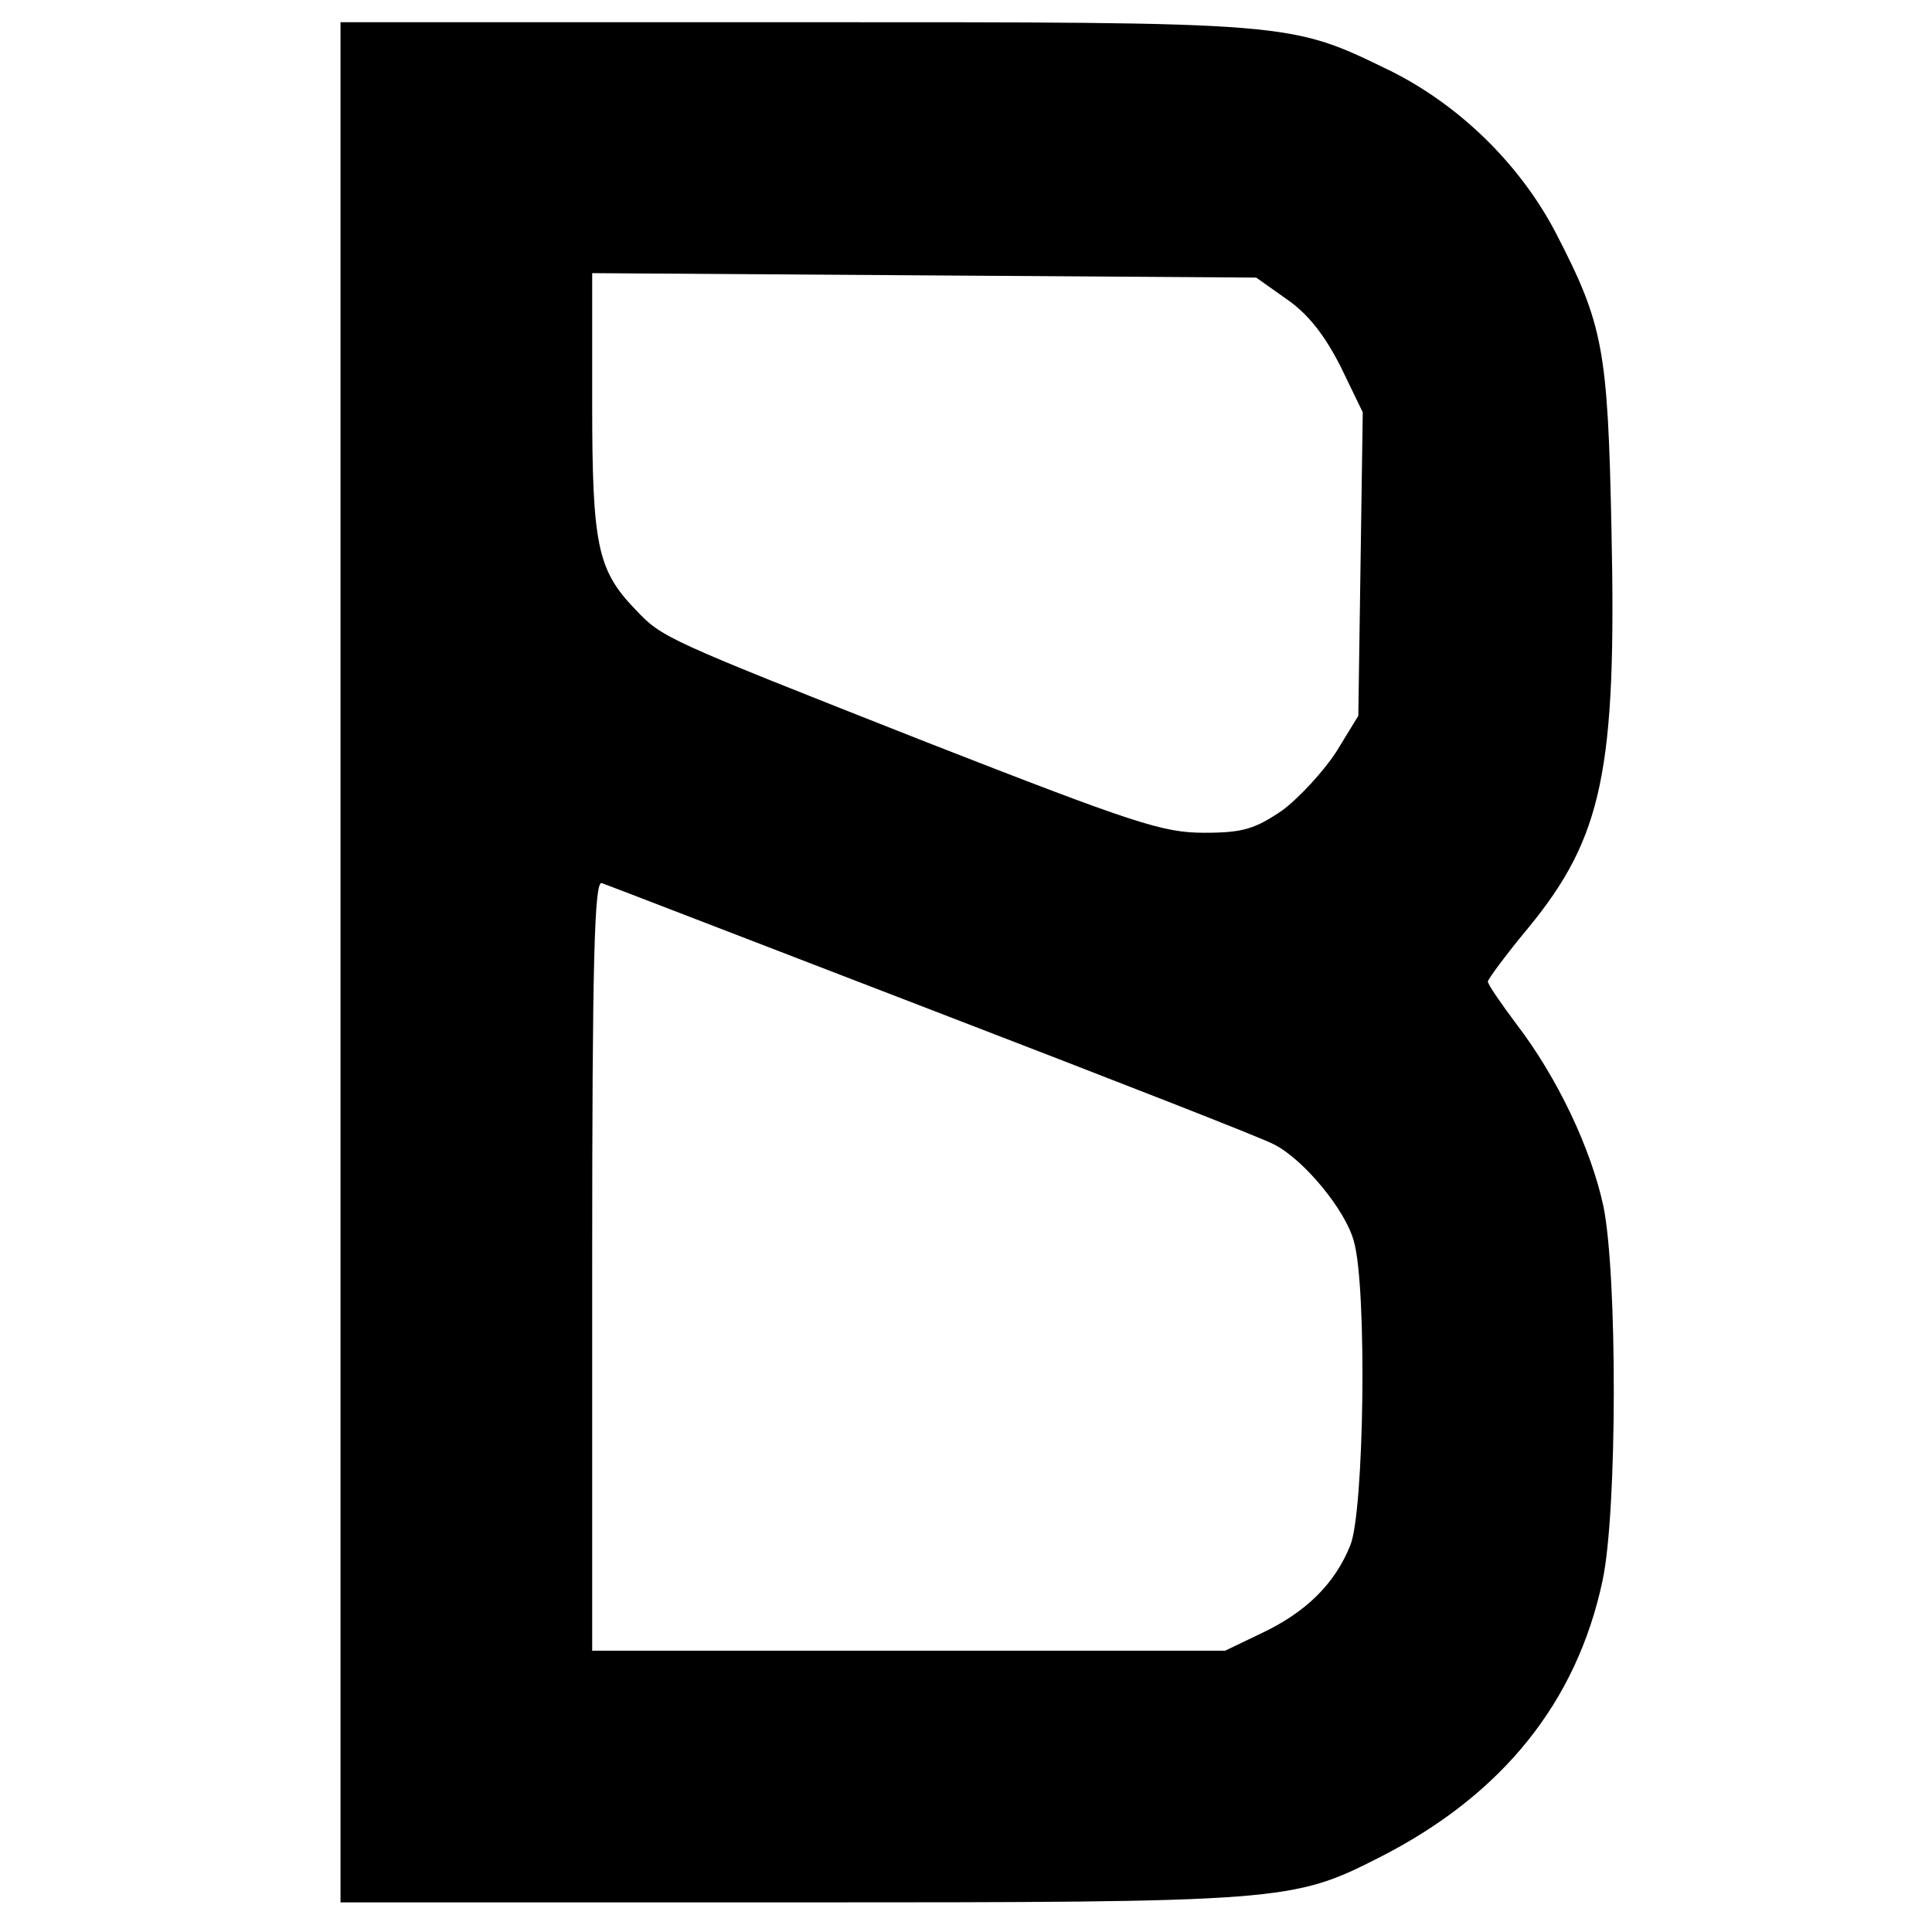 <svg version="1.0" xmlns="http://www.w3.org/2000/svg" width="348" height="348" viewBox="0 0 261 261"><path d="M46 130v127h60.8c66.7 0 67.8-.1 79.6-6.1 16.5-8.4 26.6-20.9 30.1-37.4 2-9.4 2-41.4.1-50.6-1.7-7.8-6.2-17.3-11.7-24.5-2.1-2.8-3.9-5.4-3.9-5.8 0-.3 2.5-3.7 5.5-7.3 10-12.2 11.9-21.3 11.2-53.7-.5-24.5-1.1-27.7-7.5-40.1-4.9-9.4-13.1-17.3-22.3-21.9C174.1 2.9 175.2 3 107.3 3H46v127zm127.8-89.6c2.9 2 5.1 4.8 7.3 9.1l3 6.2-.3 20.5-.3 20.5-3 4.9c-1.7 2.6-5 6.2-7.3 7.9-3.7 2.5-5.3 3-10.5 3-5.6 0-9.3-1.2-37.7-12.3-35.5-14-35.5-14-39.2-17.9C80.7 77 80 73.6 80 54.5V36.9l44.8.3 44.9.3 4.1 2.9zM126 136.5c23.9 9.2 44.7 17.3 46.1 18.1 4 2 9.7 8.9 10.8 13.1 1.8 6.2 1.4 36.6-.5 41.1-2.1 5.2-6 9-11.9 11.8l-5 2.4H80v-52.1c0-41.3.3-52 1.3-51.6.6.2 20.8 8 44.7 17.2z"/></svg>